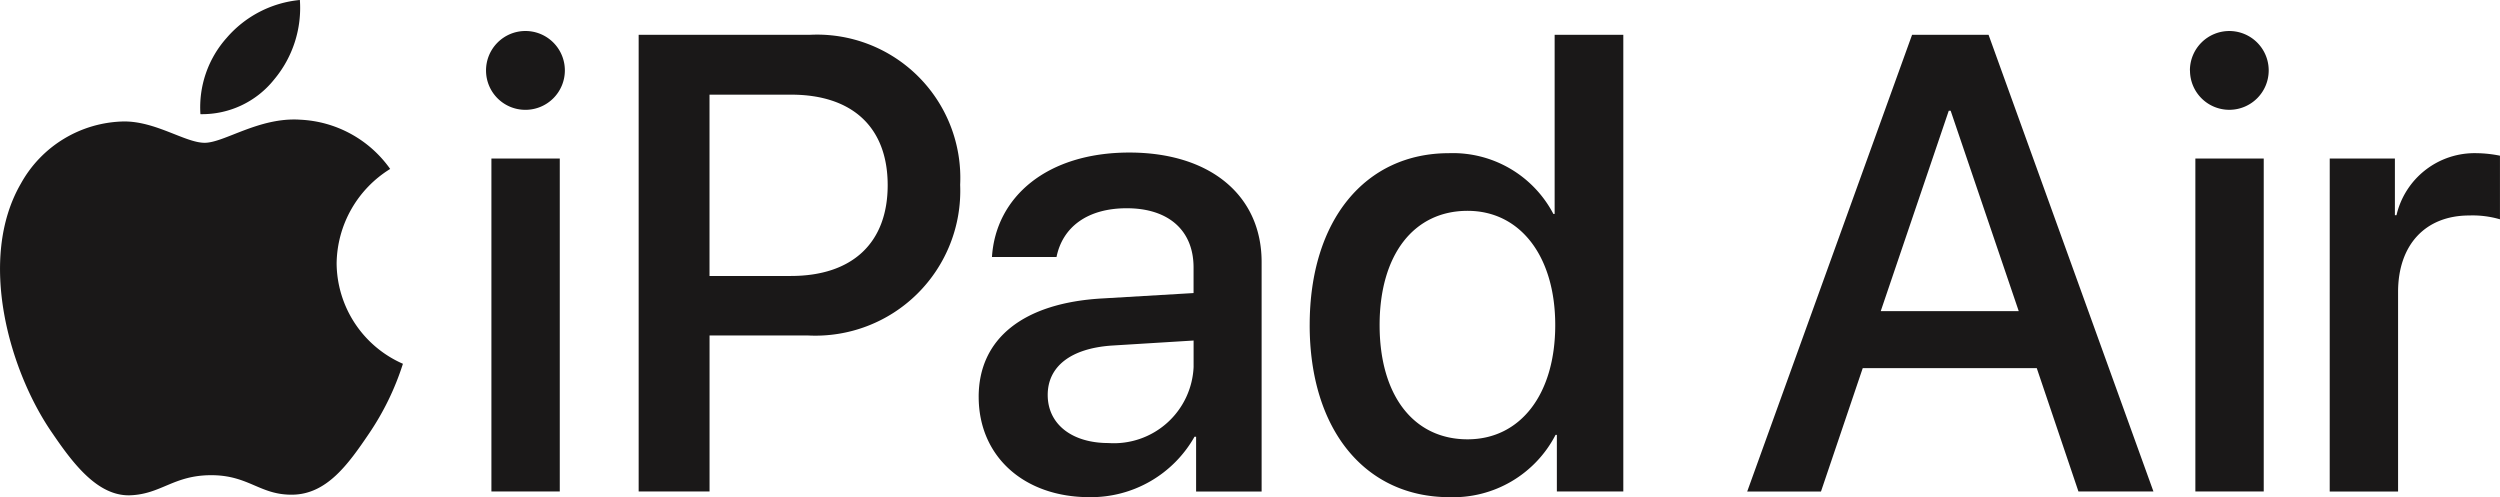 <svg xmlns="http://www.w3.org/2000/svg" xmlns:xlink="http://www.w3.org/1999/xlink" width="130.731" height="26" viewBox="0 0 130.731 26">
  <defs>
    <clipPath id="clip-path">
      <rect id="Rectangle_982" data-name="Rectangle 982" width="130.731" height="26" fill="none"/>
    </clipPath>
  </defs>
  <g id="Group_4689" data-name="Group 4689" transform="translate(0 0)">
    <g id="Group_4688" data-name="Group 4688" transform="translate(0 -0.001)" clip-path="url(#clip-path)">
      <path id="Path_1351" data-name="Path 1351" d="M77.752,7.068A2.061,2.061,0,1,1,79.821,9.12a2.055,2.055,0,0,1-2.069-2.052m.281,4.6h3.575v17.41H78.033Z" transform="translate(-52.336 -3.376)" fill="#1a1818"/>
      <path id="Path_1352" data-name="Path 1352" d="M111.114,5.57a7.493,7.493,0,0,1,7.861,7.845A7.577,7.577,0,0,1,111,21.292h-5.13v8.159h-3.707V5.57Zm-5.246,12.611h4.253c3.227,0,5.064-1.737,5.064-4.75S113.349,8.7,110.138,8.7h-4.27Z" transform="translate(-68.766 -3.749)" fill="#1a1818"/>
      <path id="Path_1353" data-name="Path 1353" d="M156.561,37.181c0-3.046,2.334-4.916,6.471-5.147l4.766-.281v-1.34c0-1.936-1.308-3.095-3.492-3.095-2.069,0-3.36.993-3.674,2.549h-3.376c.2-3.145,2.88-5.462,7.183-5.462,4.22,0,6.918,2.234,6.918,5.726v12h-3.426V39.265h-.083a6.22,6.22,0,0,1-5.494,3.161c-3.409,0-5.792-2.118-5.792-5.246M167.8,35.608V34.235l-4.286.264c-2.135.149-3.343,1.092-3.343,2.582,0,1.522,1.258,2.515,3.178,2.515a4.173,4.173,0,0,0,4.452-3.988" transform="translate(-105.384 -16.427)" fill="#1a1818"/>
      <path id="Path_1354" data-name="Path 1354" d="M209.514,20.746c0-5.494,2.913-8.986,7.282-8.986a5.934,5.934,0,0,1,5.461,3.177h.066V5.57h3.591V29.451h-3.475V26.489h-.067a6.028,6.028,0,0,1-5.544,3.26c-4.4,0-7.315-3.508-7.315-9m3.657,0c0,3.674,1.771,5.974,4.6,5.974,2.747,0,4.584-2.333,4.584-5.974,0-3.608-1.837-5.974-4.584-5.974-2.83,0-4.6,2.317-4.6,5.974" transform="translate(-141.027 -3.749)" fill="#1a1818"/>
      <path id="Path_1355" data-name="Path 1355" d="M294.642,23h-9.1l-2.184,6.454H279.5L288.122,5.57h4l8.622,23.881h-3.922Zm-8.159-2.979H293.7L290.14,9.542h-.1Z" transform="translate(-188.135 -3.749)" fill="#1a1818"/>
      <path id="Path_1356" data-name="Path 1356" d="M350.327,7.067A2.06,2.06,0,1,1,352.4,9.119a2.055,2.055,0,0,1-2.069-2.052m.281,4.6h3.575v17.41h-3.575Z" transform="translate(-235.811 -3.376)" fill="#1a1818"/>
      <path id="Path_1357" data-name="Path 1357" d="M372.692,24.787H376.1V27.75h.083a4.194,4.194,0,0,1,4.187-3.244,6.512,6.512,0,0,1,1.224.132v3.326a5.108,5.108,0,0,0-1.605-.2c-2.3,0-3.723,1.539-3.723,4V42.2h-3.575Z" transform="translate(-250.865 -16.495)" fill="#1a1818"/>
      <path id="Path_1358" data-name="Path 1358" d="M35.86,4.151A5.823,5.823,0,0,0,37.2,0a5.775,5.775,0,0,0-3.828,1.981A5.452,5.452,0,0,0,32,5.971a4.817,4.817,0,0,0,3.86-1.82" transform="translate(-21.519 0)" fill="#1a1818"/>
      <path id="Path_1359" data-name="Path 1359" d="M15.665,19.126c-2.132-.127-3.945,1.21-4.963,1.21s-2.578-1.146-4.264-1.115a6.288,6.288,0,0,0-5.345,3.247c-2.291,3.948-.6,9.805,1.623,13.021,1.082,1.591,2.386,3.343,4.1,3.28,1.623-.064,2.259-1.051,4.232-1.051s2.545,1.051,4.263,1.019c1.782-.032,2.9-1.592,3.978-3.184a14.126,14.126,0,0,0,1.781-3.661,5.781,5.781,0,0,1-3.467-5.253,5.893,5.893,0,0,1,2.8-4.935,6.1,6.1,0,0,0-4.741-2.577" transform="translate(0 -12.868)" fill="#1a1818"/>
    </g>
  </g>
</svg>
